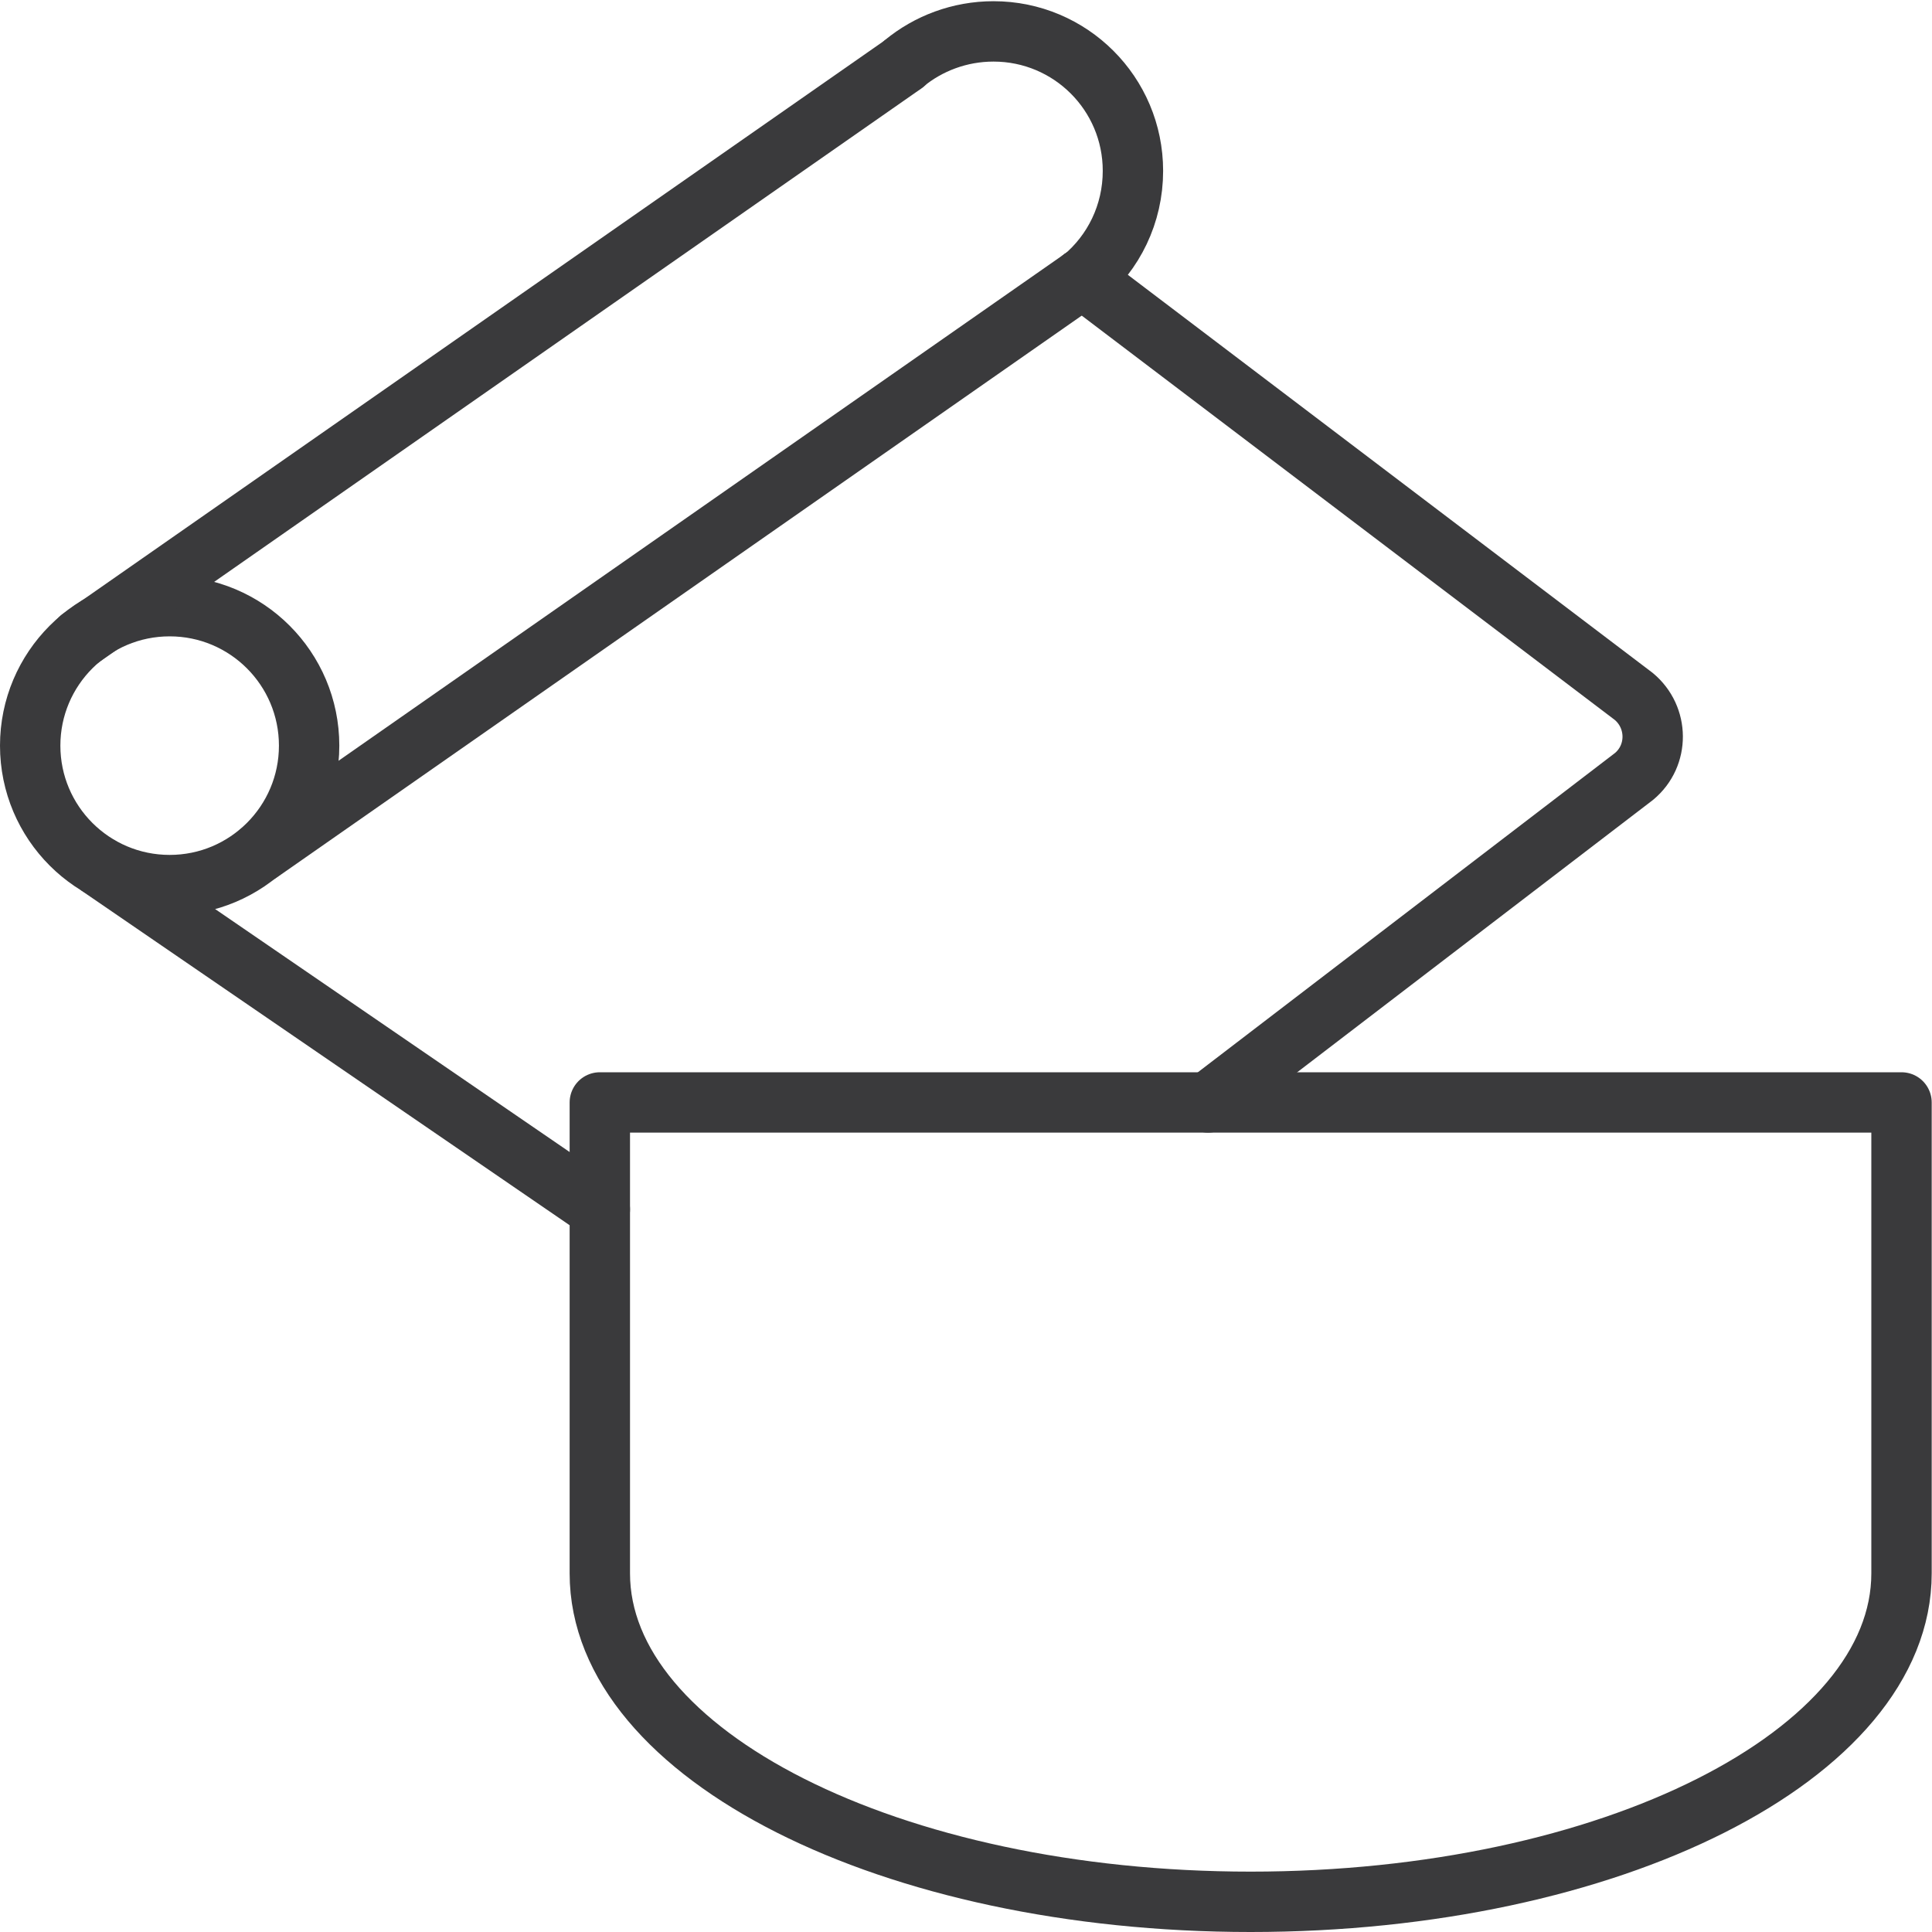 <svg viewBox="0 0 64 64" version="1.1" height="64" width="64" xmlns="http://www.w3.org/2000/svg" id="Icons">
  
  <defs>
    <style>
      .st0 {
        fill: none;
        stroke: #3a3a3c;
        stroke-linecap: round;
        stroke-linejoin: round;
        stroke-width: 2px;
      }
    </style>
  </defs>
  <g>
    <circle r="4.62" cy="24.7" cx="5.62" class="st0"></circle>
    <path d="M35.85,9.22h.02c1.02-.85,1.66-2.13,1.66-3.56,0-2.56-2.07-4.62-4.62-4.62-1.12,0-2.16.4-2.96,1.06" class="st0"></path>
    <line y2="21.15" x2="2.66" y1="2.11" x1="29.95" class="st0"></line>
    <line y2="9.21" x2="35.87" y1="28.26" x1="8.58" class="st0"></line>
    <path d="M40.02,36.52l14.11-10.8c.83-.69.82-1.96-.01-2.65l-18.26-13.85" class="st0"></path>
    <line y2="40.06" x2="19.87" y1="28.71" x1="3.31" class="st0"></line>
  </g>
  <path d="M19.87,52.08v-15.56h43.12v15.6c0,6.01-9.65,10.88-21.56,10.88s-21.56-4.87-21.56-10.88v-.04Z" class="st0"></path>
</svg>
